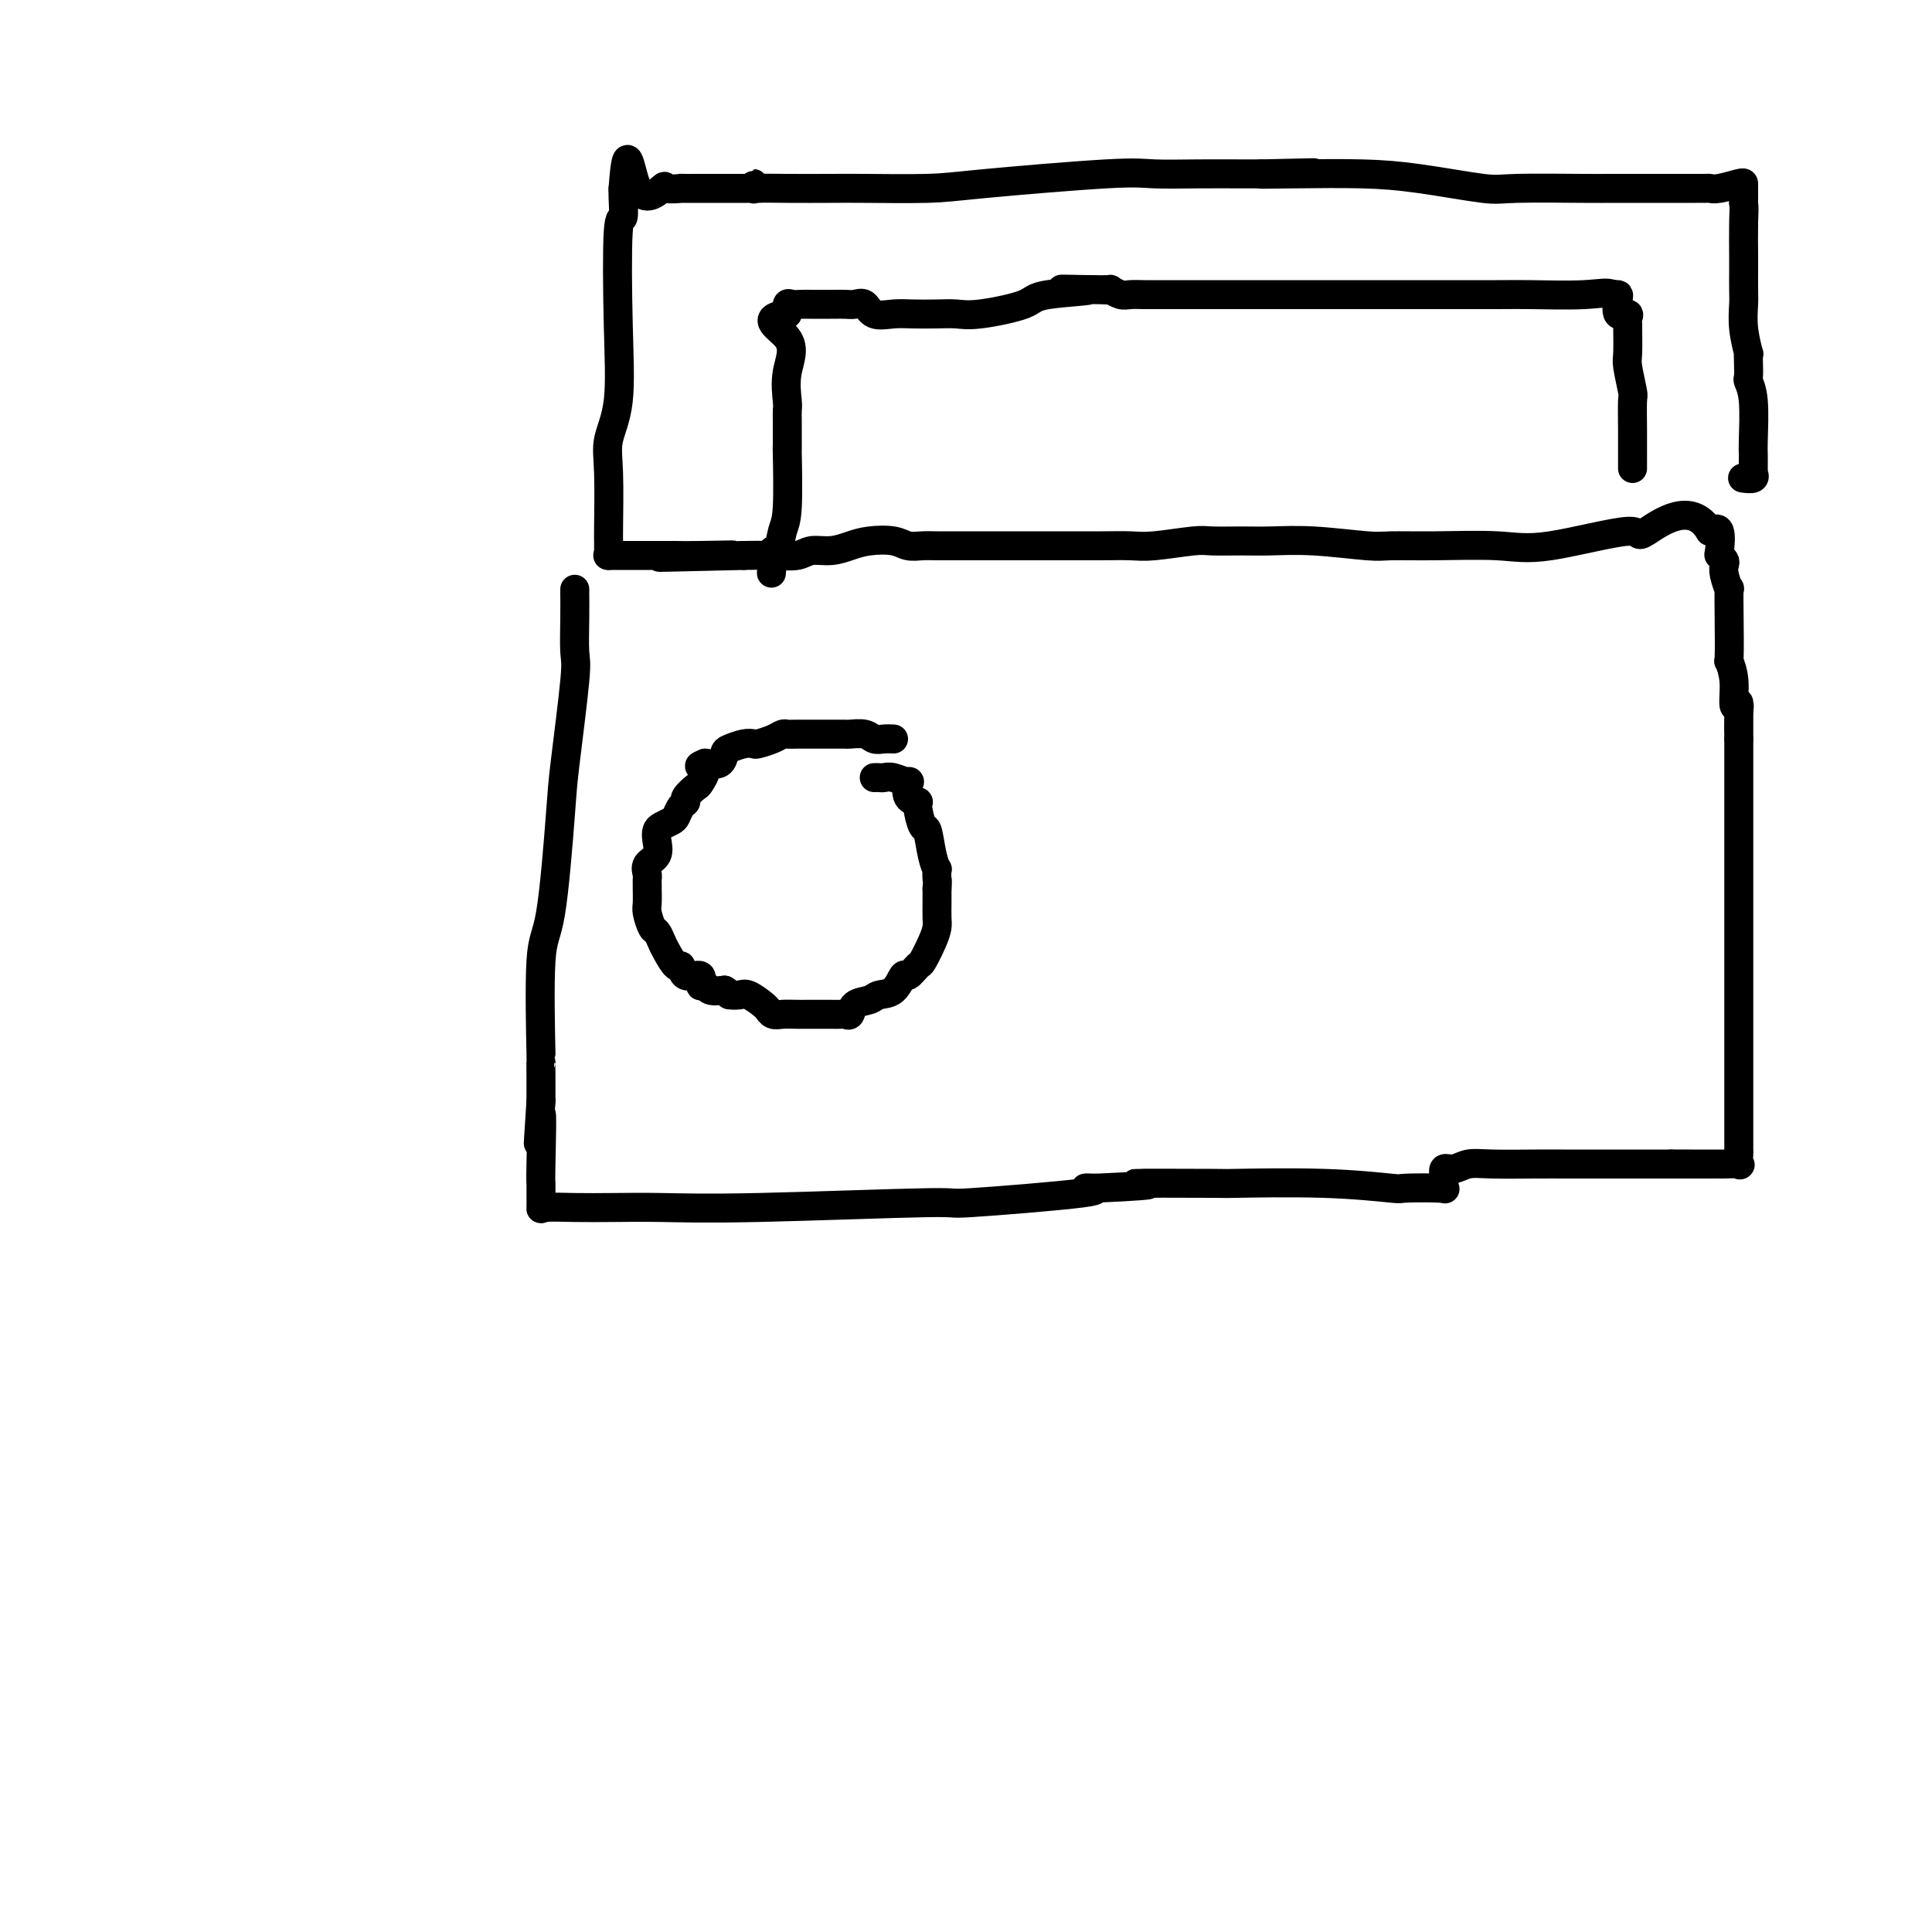 <svg viewBox='0 0 400 400' version='1.1' xmlns='http://www.w3.org/2000/svg' xmlns:xlink='http://www.w3.org/1999/xlink'><g fill='none' stroke='#000000' stroke-width='6' stroke-linecap='round' stroke-linejoin='round'><path d='M119,122c0.001,0.522 0.002,1.043 0,1c-0.002,-0.043 -0.008,-0.651 0,0c0.008,0.651 0.028,2.560 0,5c-0.028,2.440 -0.104,5.410 0,7c0.104,1.590 0.388,1.799 0,6c-0.388,4.201 -1.449,12.393 -2,17c-0.551,4.607 -0.593,5.627 -1,11c-0.407,5.373 -1.181,15.097 -2,20c-0.819,4.903 -1.684,4.984 -2,10c-0.316,5.016 -0.085,14.966 0,19c0.085,4.034 0.023,2.153 0,2c-0.023,-0.153 -0.006,1.423 0,3c0.006,1.577 0.002,3.155 0,4c-0.002,0.845 -0.000,0.956 0,1c0.000,0.044 0.000,0.022 0,0'/><path d='M112,228c-1.083,16.531 -0.290,4.857 0,3c0.290,-1.857 0.077,6.101 0,10c-0.077,3.899 -0.018,3.738 0,4c0.018,0.262 -0.004,0.946 0,2c0.004,1.054 0.034,2.478 0,3c-0.034,0.522 -0.134,0.141 1,0c1.134,-0.141 3.500,-0.042 6,0c2.500,0.042 5.134,0.027 8,0c2.866,-0.027 5.964,-0.066 10,0c4.036,0.066 9.009,0.238 20,0c10.991,-0.238 28.000,-0.887 35,-1c7.000,-0.113 3.990,0.310 9,0c5.010,-0.310 18.041,-1.353 23,-2c4.959,-0.647 1.845,-0.899 1,-1c-0.845,-0.101 0.577,-0.050 2,0'/><path d='M227,246c18.650,-0.844 7.776,-0.954 8,-1c0.224,-0.046 11.545,-0.026 16,0c4.455,0.026 2.042,0.059 5,0c2.958,-0.059 11.286,-0.211 18,0c6.714,0.211 11.813,0.783 14,1c2.187,0.217 1.460,0.078 3,0c1.540,-0.078 5.346,-0.097 7,0c1.654,0.097 1.155,0.309 1,0c-0.155,-0.309 0.032,-1.141 0,-2c-0.032,-0.859 -0.285,-1.747 0,-2c0.285,-0.253 1.108,0.128 2,0c0.892,-0.128 1.855,-0.766 3,-1c1.145,-0.234 2.473,-0.063 5,0c2.527,0.063 6.255,0.017 9,0c2.745,-0.017 4.509,-0.004 6,0c1.491,0.004 2.709,0.001 4,0c1.291,-0.001 2.655,-0.000 5,0c2.345,0.000 5.670,0.000 8,0c2.330,-0.000 3.665,-0.000 5,0'/><path d='M346,241c6.905,-0.000 3.168,-0.001 3,0c-0.168,0.001 3.233,0.002 5,0c1.767,-0.002 1.899,-0.007 2,0c0.101,0.007 0.171,0.027 1,0c0.829,-0.027 2.418,-0.102 3,0c0.582,0.102 0.156,0.382 0,0c-0.156,-0.382 -0.042,-1.427 0,-2c0.042,-0.573 0.011,-0.675 0,-1c-0.011,-0.325 -0.003,-0.873 0,-1c0.003,-0.127 0.001,0.166 0,0c-0.001,-0.166 -0.000,-0.793 0,-3c0.000,-2.207 0.000,-5.996 0,-9c-0.000,-3.004 -0.000,-5.223 0,-8c0.000,-2.777 0.000,-6.112 0,-10c-0.000,-3.888 -0.000,-8.330 0,-13c0.000,-4.670 0.000,-9.569 0,-14c-0.000,-4.431 -0.000,-8.394 0,-11c0.000,-2.606 0.000,-3.856 0,-5c-0.000,-1.144 -0.000,-2.184 0,-4c0.000,-1.816 0.000,-4.408 0,-7'/><path d='M360,153c0.005,-13.922 0.016,-4.726 0,-2c-0.016,2.726 -0.061,-1.019 0,-3c0.061,-1.981 0.226,-2.199 0,-2c-0.226,0.199 -0.845,0.814 -1,0c-0.155,-0.814 0.154,-3.057 0,-5c-0.154,-1.943 -0.772,-3.586 -1,-4c-0.228,-0.414 -0.065,0.401 0,-1c0.065,-1.401 0.031,-5.020 0,-8c-0.031,-2.980 -0.060,-5.323 0,-6c0.060,-0.677 0.209,0.312 0,0c-0.209,-0.312 -0.774,-1.926 -1,-3c-0.226,-1.074 -0.112,-1.609 0,-2c0.112,-0.391 0.221,-0.638 0,-1c-0.221,-0.362 -0.770,-0.839 -1,-1c-0.230,-0.161 -0.139,-0.005 0,-1c0.139,-0.995 0.325,-3.141 0,-4c-0.325,-0.859 -1.163,-0.429 -2,0'/><path d='M354,110c-3.855,-6.603 -10.492,-1.612 -13,0c-2.508,1.612 -0.888,-0.157 -4,0c-3.112,0.157 -10.955,2.239 -16,3c-5.045,0.761 -7.291,0.200 -11,0c-3.709,-0.200 -8.882,-0.040 -13,0c-4.118,0.040 -7.180,-0.042 -9,0c-1.820,0.042 -2.399,0.208 -5,0c-2.601,-0.208 -7.223,-0.789 -11,-1c-3.777,-0.211 -6.709,-0.053 -9,0c-2.291,0.053 -3.941,0.000 -6,0c-2.059,-0.000 -4.527,0.053 -6,0c-1.473,-0.053 -1.951,-0.210 -4,0c-2.049,0.210 -5.667,0.788 -8,1c-2.333,0.212 -3.380,0.057 -5,0c-1.620,-0.057 -3.815,-0.015 -6,0c-2.185,0.015 -4.362,0.004 -7,0c-2.638,-0.004 -5.739,-0.001 -7,0c-1.261,0.001 -0.683,0.000 -2,0c-1.317,-0.000 -4.530,0.001 -7,0c-2.470,-0.001 -4.196,-0.004 -6,0c-1.804,0.004 -3.686,0.014 -5,0c-1.314,-0.014 -2.059,-0.054 -3,0c-0.941,0.054 -2.078,0.201 -3,0c-0.922,-0.201 -1.629,-0.748 -3,-1c-1.371,-0.252 -3.404,-0.207 -5,0c-1.596,0.207 -2.753,0.577 -4,1c-1.247,0.423 -2.583,0.898 -4,1c-1.417,0.102 -2.916,-0.168 -4,0c-1.084,0.168 -1.753,0.776 -3,1c-1.247,0.224 -3.070,0.064 -5,0c-1.930,-0.064 -3.965,-0.032 -6,0'/><path d='M154,115c-31.894,0.774 -11.629,0.207 -5,0c6.629,-0.207 -0.377,-0.056 -4,0c-3.623,0.056 -3.863,0.015 -4,0c-0.137,-0.015 -0.172,-0.004 -1,0c-0.828,0.004 -2.450,0.001 -3,0c-0.550,-0.001 -0.029,-0.000 -1,0c-0.971,0.000 -3.436,0.000 -5,0c-1.564,-0.000 -2.229,-0.000 -3,0c-0.771,0.000 -1.649,0.000 -2,0c-0.351,-0.000 -0.176,-0.000 0,0'/><path d='M126,115c0.000,-0.336 0.001,-0.672 0,-1c-0.001,-0.328 -0.002,-0.648 0,-1c0.002,-0.352 0.008,-0.737 0,-1c-0.008,-0.263 -0.030,-0.406 0,-3c0.030,-2.594 0.112,-7.639 0,-11c-0.112,-3.361 -0.419,-5.037 0,-7c0.419,-1.963 1.562,-4.213 2,-8c0.438,-3.787 0.170,-9.109 0,-16c-0.170,-6.891 -0.242,-15.349 0,-19c0.242,-3.651 0.797,-2.494 1,-3c0.203,-0.506 0.055,-2.675 0,-4c-0.055,-1.325 -0.016,-1.807 0,-2c0.016,-0.193 0.008,-0.096 0,0'/><path d='M129,39c0.842,-11.757 1.448,-3.150 3,0c1.552,3.150 4.049,0.844 5,0c0.951,-0.844 0.357,-0.226 1,0c0.643,0.226 2.523,0.061 3,0c0.477,-0.061 -0.447,-0.016 0,0c0.447,0.016 2.267,0.004 4,0c1.733,-0.004 3.378,0.000 5,0c1.622,-0.000 3.219,-0.005 4,0c0.781,0.005 0.745,0.019 1,0c0.255,-0.019 0.800,-0.072 1,0c0.200,0.072 0.054,0.268 0,0c-0.054,-0.268 -0.016,-1.000 0,-1c0.016,-0.000 0.012,0.732 0,1c-0.012,0.268 -0.030,0.072 1,0c1.030,-0.072 3.110,-0.021 6,0c2.890,0.021 6.590,0.012 9,0c2.410,-0.012 3.530,-0.028 7,0c3.470,0.028 9.291,0.098 13,0c3.709,-0.098 5.304,-0.366 12,-1c6.696,-0.634 18.491,-1.634 25,-2c6.509,-0.366 7.733,-0.098 10,0c2.267,0.098 5.577,0.026 9,0c3.423,-0.026 6.960,-0.007 9,0c2.040,0.007 2.583,0.002 3,0c0.417,-0.002 0.709,-0.001 1,0'/><path d='M261,36c20.759,-0.466 6.658,-0.131 2,0c-4.658,0.131 0.127,0.060 5,0c4.873,-0.060 9.834,-0.107 14,0c4.166,0.107 7.539,0.368 12,1c4.461,0.632 10.012,1.633 13,2c2.988,0.367 3.412,0.098 7,0c3.588,-0.098 10.340,-0.026 14,0c3.660,0.026 4.229,0.007 5,0c0.771,-0.007 1.743,-0.002 3,0c1.257,0.002 2.798,0.000 4,0c1.202,-0.000 2.066,-0.000 3,0c0.934,0.000 1.938,-0.000 3,0c1.062,0.000 2.183,0.001 3,0c0.817,-0.001 1.329,-0.004 2,0c0.671,0.004 1.500,0.015 2,0c0.500,-0.015 0.670,-0.055 1,0c0.330,0.055 0.821,0.205 2,0c1.179,-0.205 3.048,-0.766 4,-1c0.952,-0.234 0.987,-0.140 1,0c0.013,0.140 0.004,0.326 0,1c-0.004,0.674 -0.002,1.837 0,3'/><path d='M361,42c0.155,1.134 0.042,1.968 0,4c-0.042,2.032 -0.012,5.262 0,7c0.012,1.738 0.007,1.984 0,3c-0.007,1.016 -0.016,2.803 0,4c0.016,1.197 0.057,1.804 0,3c-0.057,1.196 -0.211,2.983 0,5c0.211,2.017 0.788,4.265 1,5c0.212,0.735 0.061,-0.044 0,0c-0.061,0.044 -0.030,0.911 0,2c0.030,1.089 0.061,2.399 0,3c-0.061,0.601 -0.212,0.494 0,1c0.212,0.506 0.789,1.627 1,4c0.211,2.373 0.057,5.999 0,8c-0.057,2.001 -0.016,2.378 0,3c0.016,0.622 0.006,1.491 0,2c-0.006,0.509 -0.009,0.658 0,1c0.009,0.342 0.030,0.876 0,1c-0.030,0.124 -0.111,-0.163 0,0c0.111,0.163 0.415,0.775 0,1c-0.415,0.225 -1.547,0.064 -2,0c-0.453,-0.064 -0.226,-0.032 0,0'/><path d='M338,97c0.001,-0.444 0.001,-0.889 0,-1c-0.001,-0.111 -0.004,0.111 0,-1c0.004,-1.111 0.015,-3.554 0,-6c-0.015,-2.446 -0.057,-4.894 0,-6c0.057,-1.106 0.211,-0.870 0,-2c-0.211,-1.130 -0.789,-3.626 -1,-5c-0.211,-1.374 -0.054,-1.627 0,-3c0.054,-1.373 0.007,-3.868 0,-5c-0.007,-1.132 0.026,-0.902 0,-1c-0.026,-0.098 -0.111,-0.524 0,-1c0.111,-0.476 0.419,-1.003 0,-1c-0.419,0.003 -1.566,0.537 -2,0c-0.434,-0.537 -0.155,-2.145 0,-3c0.155,-0.855 0.187,-0.959 0,-1c-0.187,-0.041 -0.594,-0.021 -1,0'/><path d='M334,61c-1.213,-0.619 -2.746,-0.166 -6,0c-3.254,0.166 -8.229,0.044 -11,0c-2.771,-0.044 -3.340,-0.012 -7,0c-3.660,0.012 -10.413,0.003 -16,0c-5.587,-0.003 -10.009,-0.001 -13,0c-2.991,0.001 -4.552,0.000 -7,0c-2.448,-0.000 -5.783,-0.000 -10,0c-4.217,0.000 -9.317,-0.000 -11,0c-1.683,0.000 0.052,0.000 -1,0c-1.052,-0.000 -4.890,-0.000 -7,0c-2.110,0.000 -2.490,0.001 -3,0c-0.510,-0.001 -1.150,-0.004 -2,0c-0.850,0.004 -1.912,0.015 -3,0c-1.088,-0.015 -2.203,-0.057 -3,0c-0.797,0.057 -1.275,0.211 -2,0c-0.725,-0.211 -1.695,-0.788 -2,-1c-0.305,-0.212 0.056,-0.061 0,0c-0.056,0.061 -0.528,0.030 -1,0'/><path d='M229,60c-16.711,-0.192 -5.989,-0.171 -4,0c1.989,0.171 -4.756,0.491 -8,1c-3.244,0.509 -2.986,1.208 -5,2c-2.014,0.792 -6.299,1.676 -9,2c-2.701,0.324 -3.819,0.089 -5,0c-1.181,-0.089 -2.424,-0.031 -4,0c-1.576,0.031 -3.486,0.037 -5,0c-1.514,-0.037 -2.632,-0.115 -4,0c-1.368,0.115 -2.986,0.423 -4,0c-1.014,-0.423 -1.423,-1.577 -2,-2c-0.577,-0.423 -1.324,-0.113 -2,0c-0.676,0.113 -1.283,0.030 -2,0c-0.717,-0.030 -1.543,-0.008 -2,0c-0.457,0.008 -0.546,0.003 -1,0c-0.454,-0.003 -1.274,-0.002 -2,0c-0.726,0.002 -1.357,0.006 -2,0c-0.643,-0.006 -1.296,-0.022 -2,0c-0.704,0.022 -1.459,0.083 -2,0c-0.541,-0.083 -0.869,-0.309 -1,0c-0.131,0.309 -0.066,1.155 0,2'/><path d='M163,65c-6.188,0.799 -1.658,2.796 0,5c1.658,2.204 0.444,4.616 0,7c-0.444,2.384 -0.119,4.739 0,6c0.119,1.261 0.032,1.429 0,2c-0.032,0.571 -0.009,1.544 0,2c0.009,0.456 0.003,0.394 0,1c-0.003,0.606 -0.004,1.878 0,3c0.004,1.122 0.012,2.092 0,2c-0.012,-0.092 -0.046,-1.246 0,1c0.046,2.246 0.170,7.893 0,11c-0.170,3.107 -0.634,3.675 -1,5c-0.366,1.325 -0.634,3.407 -1,4c-0.366,0.593 -0.829,-0.302 -1,0c-0.171,0.302 -0.049,1.801 0,2c0.049,0.199 0.024,-0.900 0,-2'/><path d='M160,114c-0.500,8.167 -0.250,4.083 0,0'/><path d='M185,153c-0.657,-0.030 -1.313,-0.061 -2,0c-0.687,0.061 -1.404,0.212 -2,0c-0.596,-0.212 -1.071,-0.789 -2,-1c-0.929,-0.211 -2.312,-0.057 -3,0c-0.688,0.057 -0.681,0.015 -1,0c-0.319,-0.015 -0.964,-0.004 -2,0c-1.036,0.004 -2.462,0.000 -3,0c-0.538,-0.000 -0.187,0.003 -1,0c-0.813,-0.003 -2.789,-0.011 -4,0c-1.211,0.011 -1.658,0.042 -2,0c-0.342,-0.042 -0.580,-0.156 -1,0c-0.420,0.156 -1.023,0.581 -2,1c-0.977,0.419 -2.328,0.832 -3,1c-0.672,0.168 -0.665,0.091 -1,0c-0.335,-0.091 -1.012,-0.196 -2,0c-0.988,0.196 -2.285,0.692 -3,1c-0.715,0.308 -0.846,0.429 -1,1c-0.154,0.571 -0.330,1.592 -1,2c-0.670,0.408 -1.835,0.204 -3,0'/><path d='M146,158c-2.422,0.981 -0.476,0.434 0,1c0.476,0.566 -0.516,2.245 -1,3c-0.484,0.755 -0.459,0.587 -1,1c-0.541,0.413 -1.650,1.406 -2,2c-0.350,0.594 0.057,0.789 0,1c-0.057,0.211 -0.579,0.437 -1,1c-0.421,0.563 -0.740,1.462 -1,2c-0.260,0.538 -0.460,0.714 -1,1c-0.540,0.286 -1.420,0.681 -2,1c-0.580,0.319 -0.859,0.561 -1,1c-0.141,0.439 -0.143,1.073 0,2c0.143,0.927 0.431,2.147 0,3c-0.431,0.853 -1.580,1.340 -2,2c-0.420,0.660 -0.112,1.493 0,2c0.112,0.507 0.029,0.687 0,1c-0.029,0.313 -0.005,0.760 0,1c0.005,0.240 -0.010,0.273 0,1c0.010,0.727 0.044,2.149 0,3c-0.044,0.851 -0.168,1.133 0,2c0.168,0.867 0.626,2.321 1,3c0.374,0.679 0.664,0.582 1,1c0.336,0.418 0.718,1.350 1,2c0.282,0.650 0.465,1.020 1,2c0.535,0.980 1.421,2.572 2,3c0.579,0.428 0.852,-0.307 1,0c0.148,0.307 0.171,1.655 1,2c0.829,0.345 2.465,-0.314 3,0c0.535,0.314 -0.032,1.600 0,2c0.032,0.400 0.662,-0.084 1,0c0.338,0.084 0.382,0.738 1,1c0.618,0.262 1.809,0.131 3,0'/><path d='M150,205c1.673,0.993 0.855,0.974 1,1c0.145,0.026 1.254,0.097 2,0c0.746,-0.097 1.131,-0.362 2,0c0.869,0.362 2.224,1.351 3,2c0.776,0.649 0.974,0.959 1,1c0.026,0.041 -0.119,-0.185 0,0c0.119,0.185 0.502,0.782 1,1c0.498,0.218 1.111,0.059 2,0c0.889,-0.059 2.054,-0.016 3,0c0.946,0.016 1.672,0.004 2,0c0.328,-0.004 0.259,-0.002 1,0c0.741,0.002 2.293,0.002 3,0c0.707,-0.002 0.569,-0.007 1,0c0.431,0.007 1.432,0.027 2,0c0.568,-0.027 0.703,-0.102 1,0c0.297,0.102 0.754,0.381 1,0c0.246,-0.381 0.279,-1.420 1,-2c0.721,-0.580 2.128,-0.700 3,-1c0.872,-0.300 1.207,-0.782 2,-1c0.793,-0.218 2.043,-0.174 3,-1c0.957,-0.826 1.622,-2.521 2,-3c0.378,-0.479 0.469,0.258 1,0c0.531,-0.258 1.501,-1.510 2,-2c0.499,-0.490 0.526,-0.218 1,-1c0.474,-0.782 1.395,-2.619 2,-4c0.605,-1.381 0.894,-2.307 1,-3c0.106,-0.693 0.028,-1.155 0,-2c-0.028,-0.845 -0.008,-2.074 0,-3c0.008,-0.926 0.002,-1.550 0,-2c-0.002,-0.450 -0.001,-0.725 0,-1'/><path d='M194,184c0.158,-2.026 0.053,-1.591 0,-2c-0.053,-0.409 -0.055,-1.661 0,-2c0.055,-0.339 0.168,0.235 0,0c-0.168,-0.235 -0.617,-1.278 -1,-3c-0.383,-1.722 -0.698,-4.122 -1,-5c-0.302,-0.878 -0.589,-0.233 -1,-1c-0.411,-0.767 -0.945,-2.947 -1,-4c-0.055,-1.053 0.368,-0.980 0,-1c-0.368,-0.020 -1.527,-0.135 -2,-1c-0.473,-0.865 -0.259,-2.480 0,-3c0.259,-0.520 0.563,0.057 0,0c-0.563,-0.057 -1.993,-0.747 -3,-1c-1.007,-0.253 -1.589,-0.068 -2,0c-0.411,0.068 -0.649,0.018 -1,0c-0.351,-0.018 -0.815,-0.005 -1,0c-0.185,0.005 -0.093,0.003 0,0'/></g>
</svg>